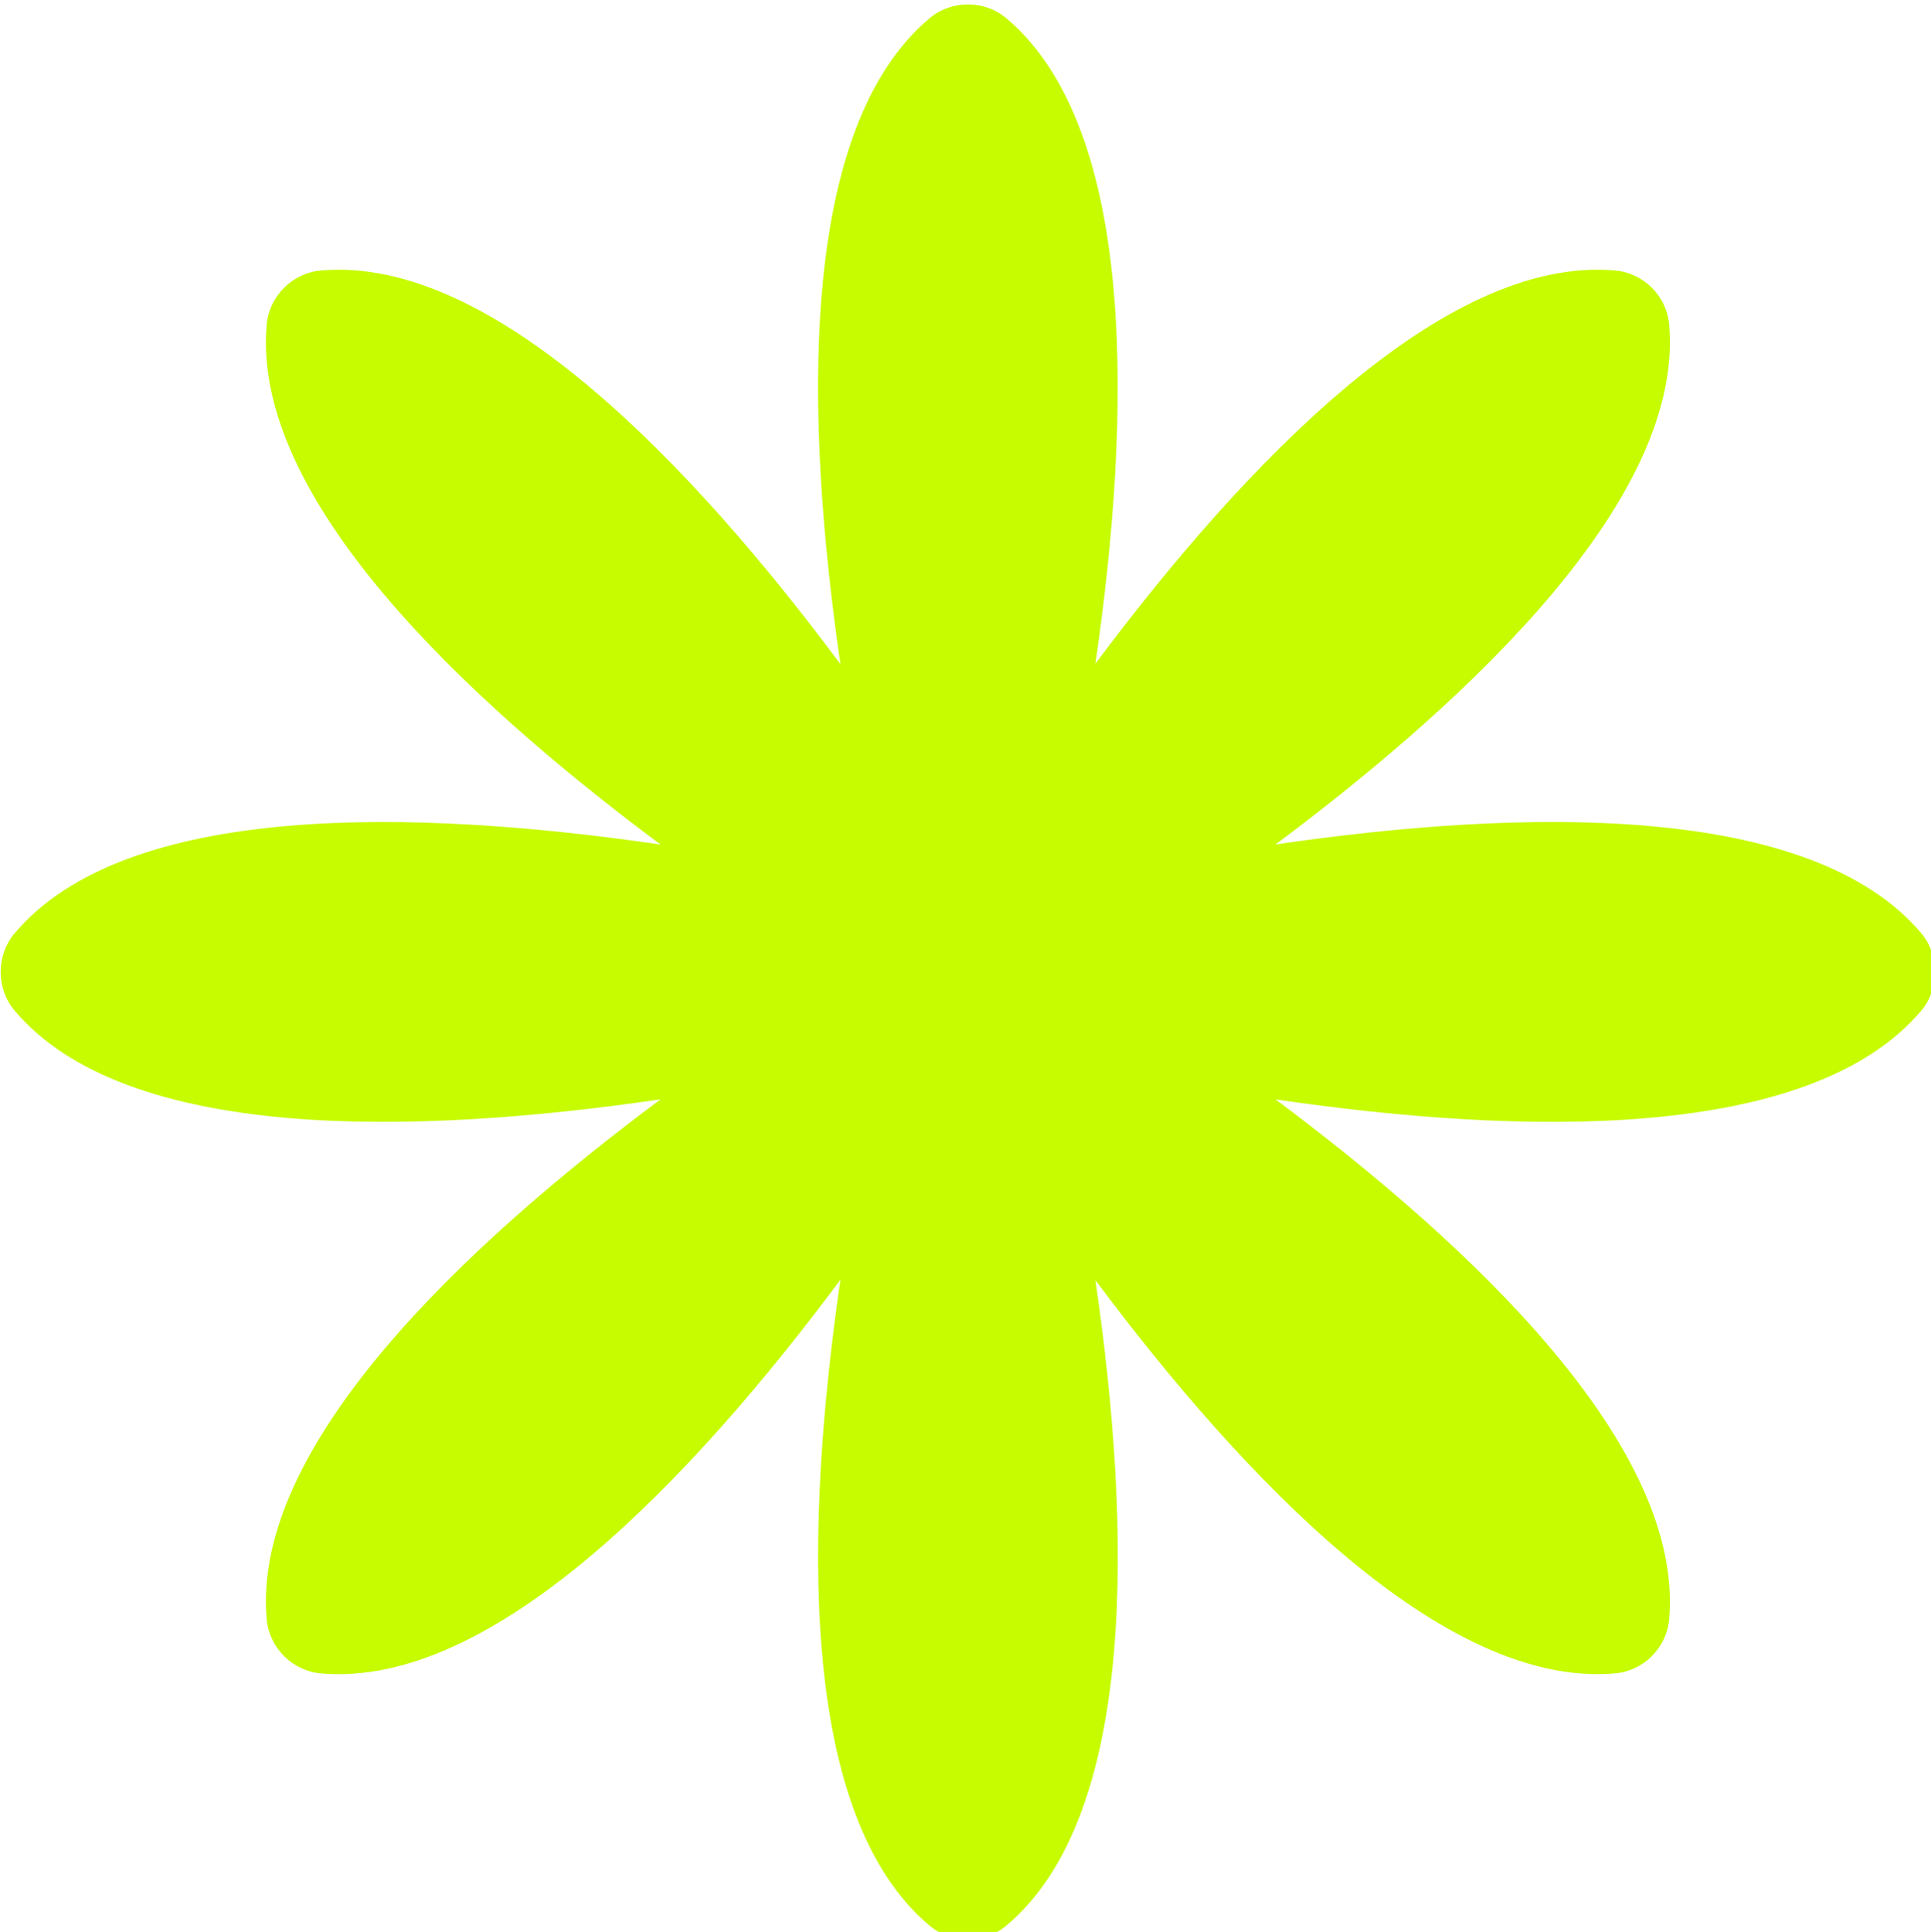 <?xml version="1.0" encoding="UTF-8" standalone="no"?>
<!-- Created with Inkscape (http://www.inkscape.org/) -->

<svg
   width="26.652mm"
   height="26.662mm"
   viewBox="0 0 26.652 26.662"
   version="1.1"
   id="svg1"
   inkscape:version="1.3.2 (091e20e, 2023-11-25)"
   sodipodi:docname="petals.svg"
   xmlns:inkscape="http://www.inkscape.org/namespaces/inkscape"
   xmlns:sodipodi="http://sodipodi.sourceforge.net/DTD/sodipodi-0.dtd"
   xmlns="http://www.w3.org/2000/svg"
   xmlns:svg="http://www.w3.org/2000/svg">
  <sodipodi:namedview
     id="namedview1"
     pagecolor="#ffffff"
     bordercolor="#000000"
     borderopacity="0.25"
     inkscape:showpageshadow="2"
     inkscape:pageopacity="0.0"
     inkscape:pagecheckerboard="0"
     inkscape:deskcolor="#d1d1d1"
     inkscape:document-units="mm"
     inkscape:zoom="0.37041667"
     inkscape:cx="5.399325"
     inkscape:cy="259.1676"
     inkscape:window-width="1392"
     inkscape:window-height="1027"
     inkscape:window-x="49"
     inkscape:window-y="25"
     inkscape:window-maximized="0"
     inkscape:current-layer="layer1" />
  <defs
     id="defs1">
    <clipPath
       id="fbe7dec054">
      <path
         d="m 45.402,274.281 h 75.75 v 75.75 H 45.402 Z m 0,0"
         clip-rule="nonzero"
         id="path32" />
    </clipPath>
  </defs>
  <g
     inkscape:label="Layer 1"
     inkscape:groupmode="layer"
     id="layer1"
     transform="translate(-103.717,-80.169)">
    <g
       clip-path="url(#fbe7dec054)"
       id="g610"
       transform="matrix(0.353,0,0,0.353,87.628,-16.653)">
      <path
         fill="#c7fb00"
         d="m 120.707,313.785 c -4.355,5.172 -15.688,4.879 -25.254,3.48 7.75,5.785 15.969,13.582 15.391,20.32 -0.098,1.121 -1.004,2.027 -2.125,2.121 -6.727,0.582 -14.523,-7.629 -20.309,-15.371 1.391,9.57 1.691,20.887 -3.48,25.227 -0.867,0.727 -2.145,0.727 -3.012,0 -5.172,-4.348 -4.867,-15.676 -3.48,-25.246 -5.773,7.75 -13.574,15.98 -20.309,15.391 -1.121,-0.098 -2.027,-1.004 -2.125,-2.125 -0.59,-6.738 7.652,-14.547 15.402,-20.32 -9.566,1.398 -20.91,1.703 -25.266,-3.48 -0.715,-0.855 -0.715,-2.145 0,-3 4.355,-5.184 15.699,-4.879 25.266,-3.48 -7.75,-5.773 -15.992,-13.582 -15.402,-20.32 0.098,-1.121 1.004,-2.027 2.125,-2.125 C 64.867,284.266 72.664,292.5 78.438,300.246 77.047,290.688 76.746,279.359 81.918,275 c 0.867,-0.727 2.145,-0.727 3.012,0 5.16,4.348 4.867,15.668 3.48,25.227 5.785,-7.742 13.582,-15.953 20.309,-15.371 1.121,0.094 2.027,1 2.125,2.121 0.578,6.738 -7.645,14.535 -15.391,20.32 9.566,-1.398 20.898,-1.691 25.254,3.48 0.715,0.863 0.715,2.148 0,3.008 z m 0,0"
         fill-opacity="1"
         fill-rule="nonzero"
         id="path609" />
    </g>
  </g>
</svg>
